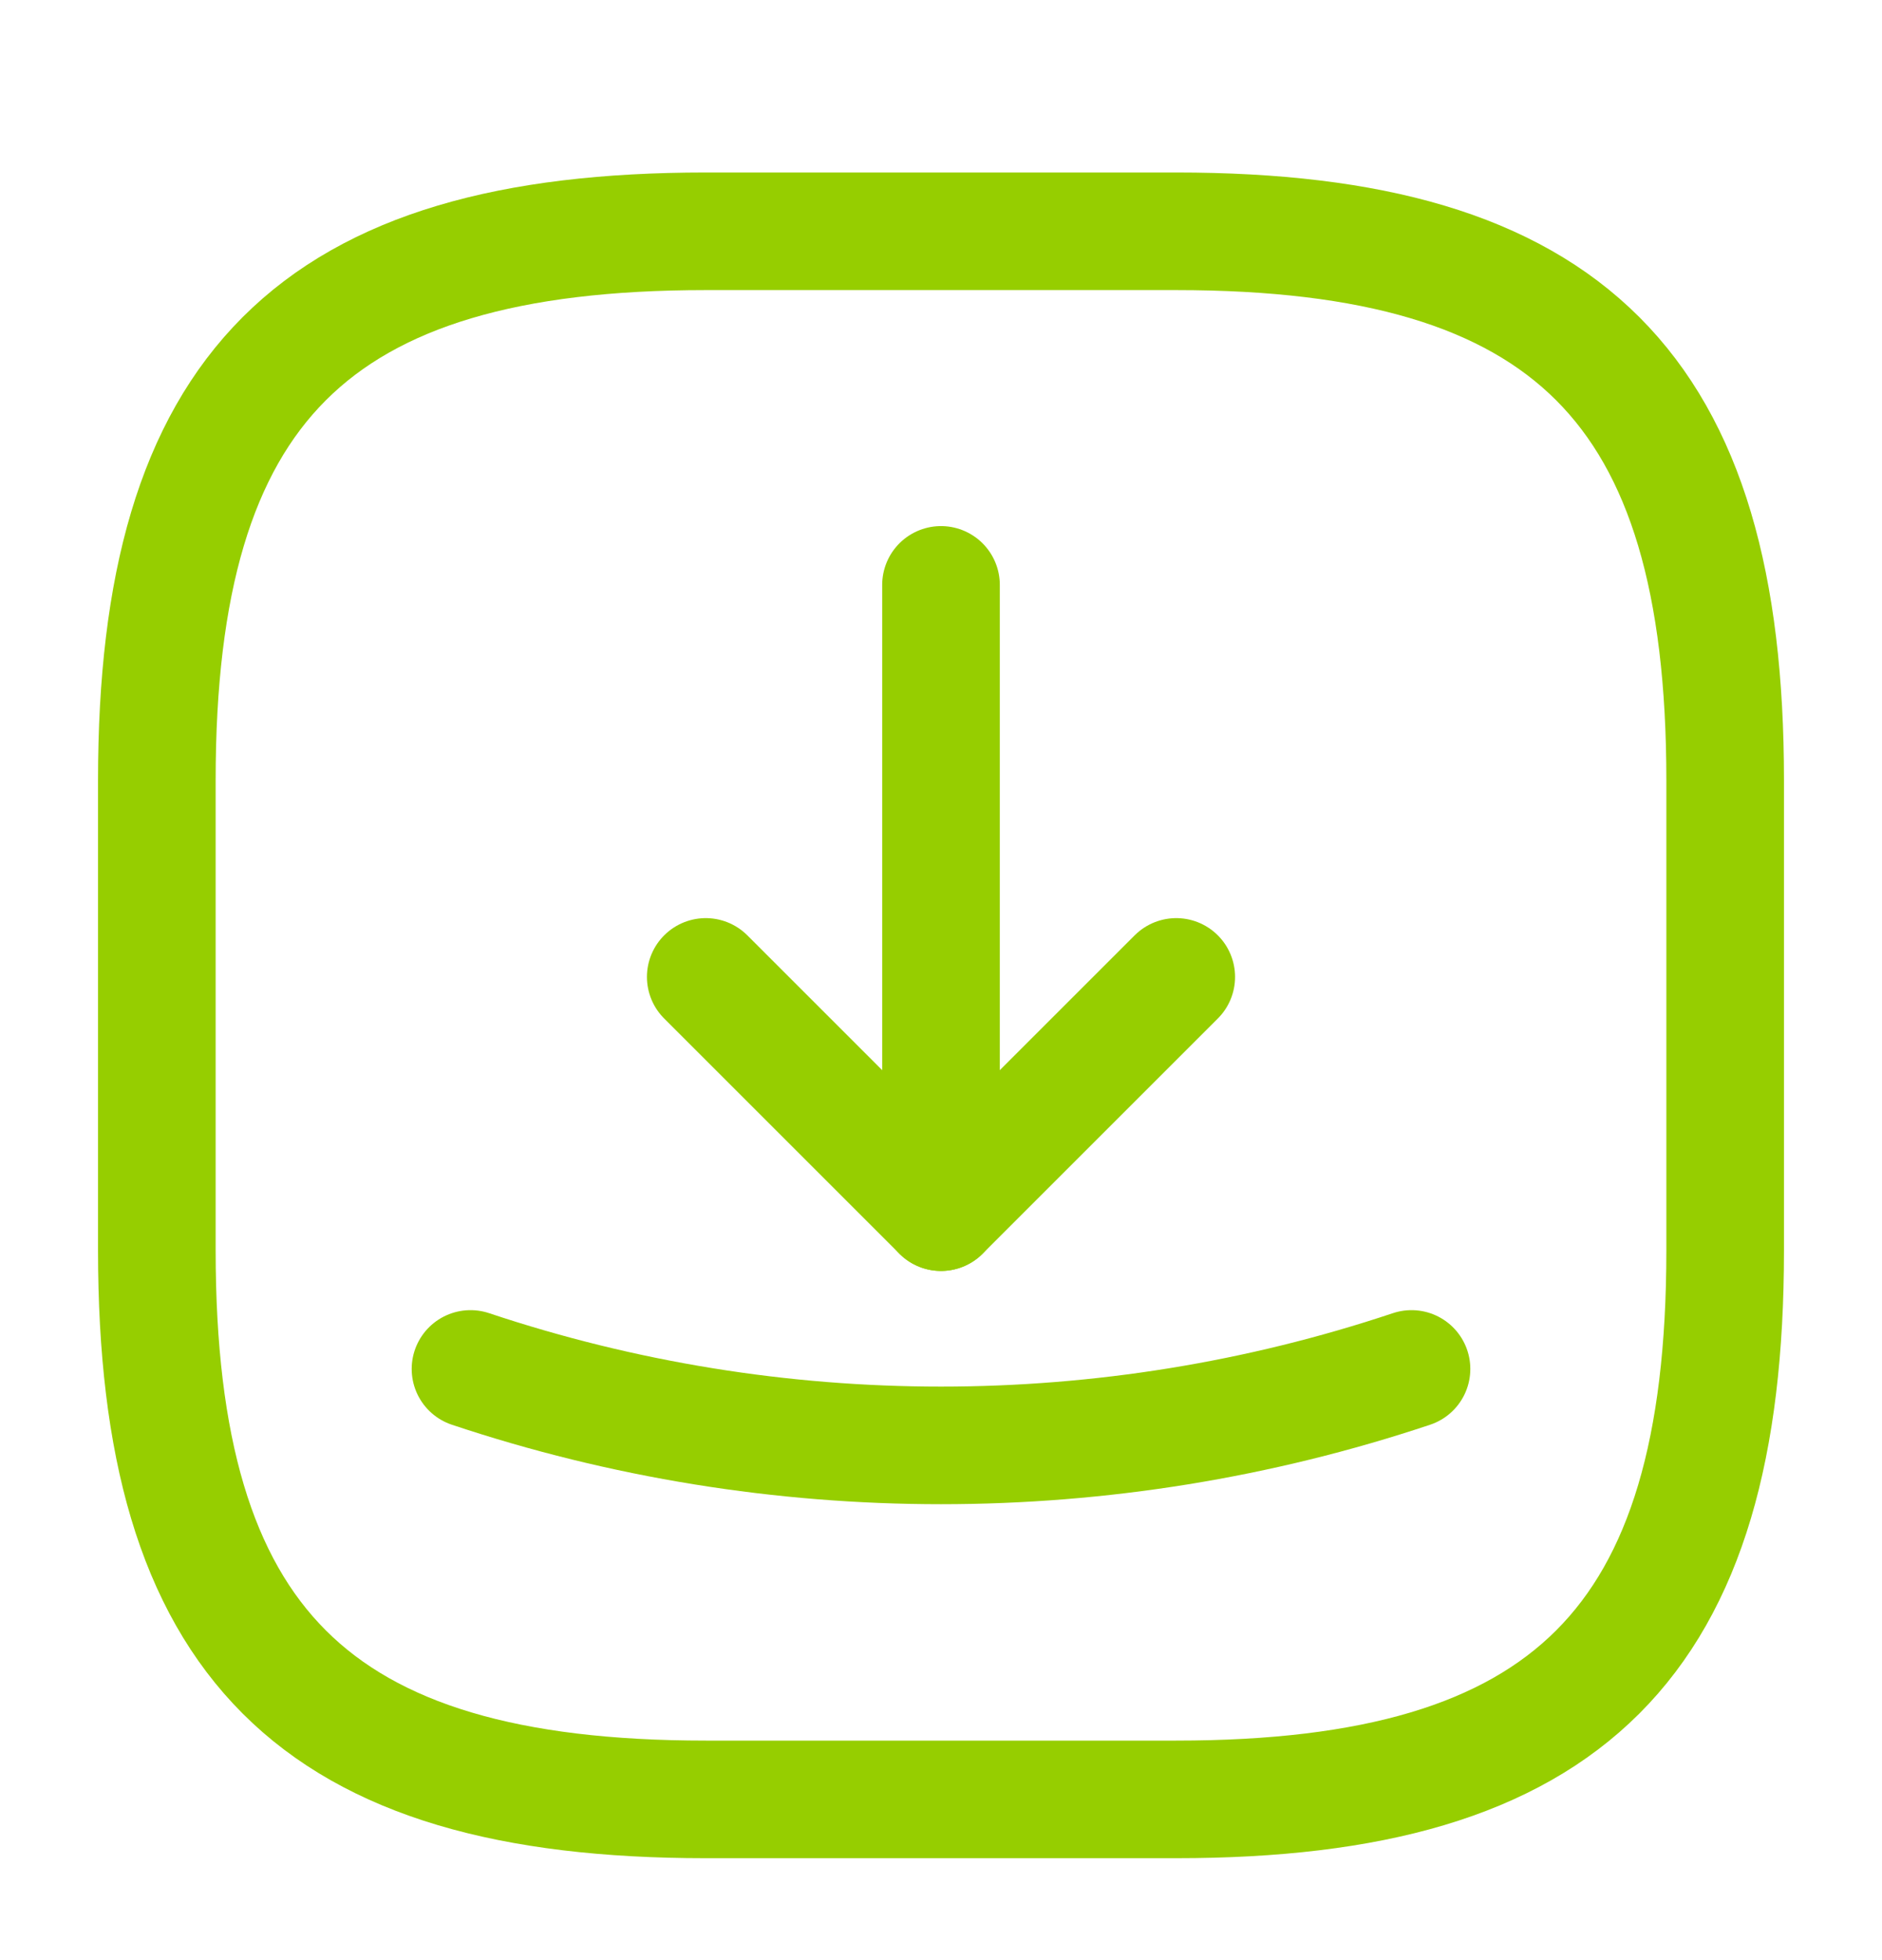 <svg width="24" height="25" viewBox="0 0 24 25" fill="none" xmlns="http://www.w3.org/2000/svg">
<path d="M9 22.95H15C20 22.95 22 20.95 22 15.95V9.95C22 4.95 20 2.95 15 2.95H9C4 2.95 2 4.95 2 9.95V15.95C2 20.95 4 22.95 9 22.95Z" stroke="#96CE00" stroke-width="1.5" stroke-linecap="round" stroke-linejoin="round"/>
<path d="M9 12.46L12 15.46L15 12.46" stroke="#96CE00" stroke-width="1.5" stroke-linecap="round" stroke-linejoin="round"/>
<path d="M12 15.46V7.46" stroke="#96CE00" stroke-width="1.5" stroke-linecap="round" stroke-linejoin="round"/>
<path d="M6 17.46C9.89 18.76 14.11 18.76 18 17.46" stroke="#96CE00" stroke-width="1.5" stroke-linecap="round" stroke-linejoin="round"/>
</svg>
